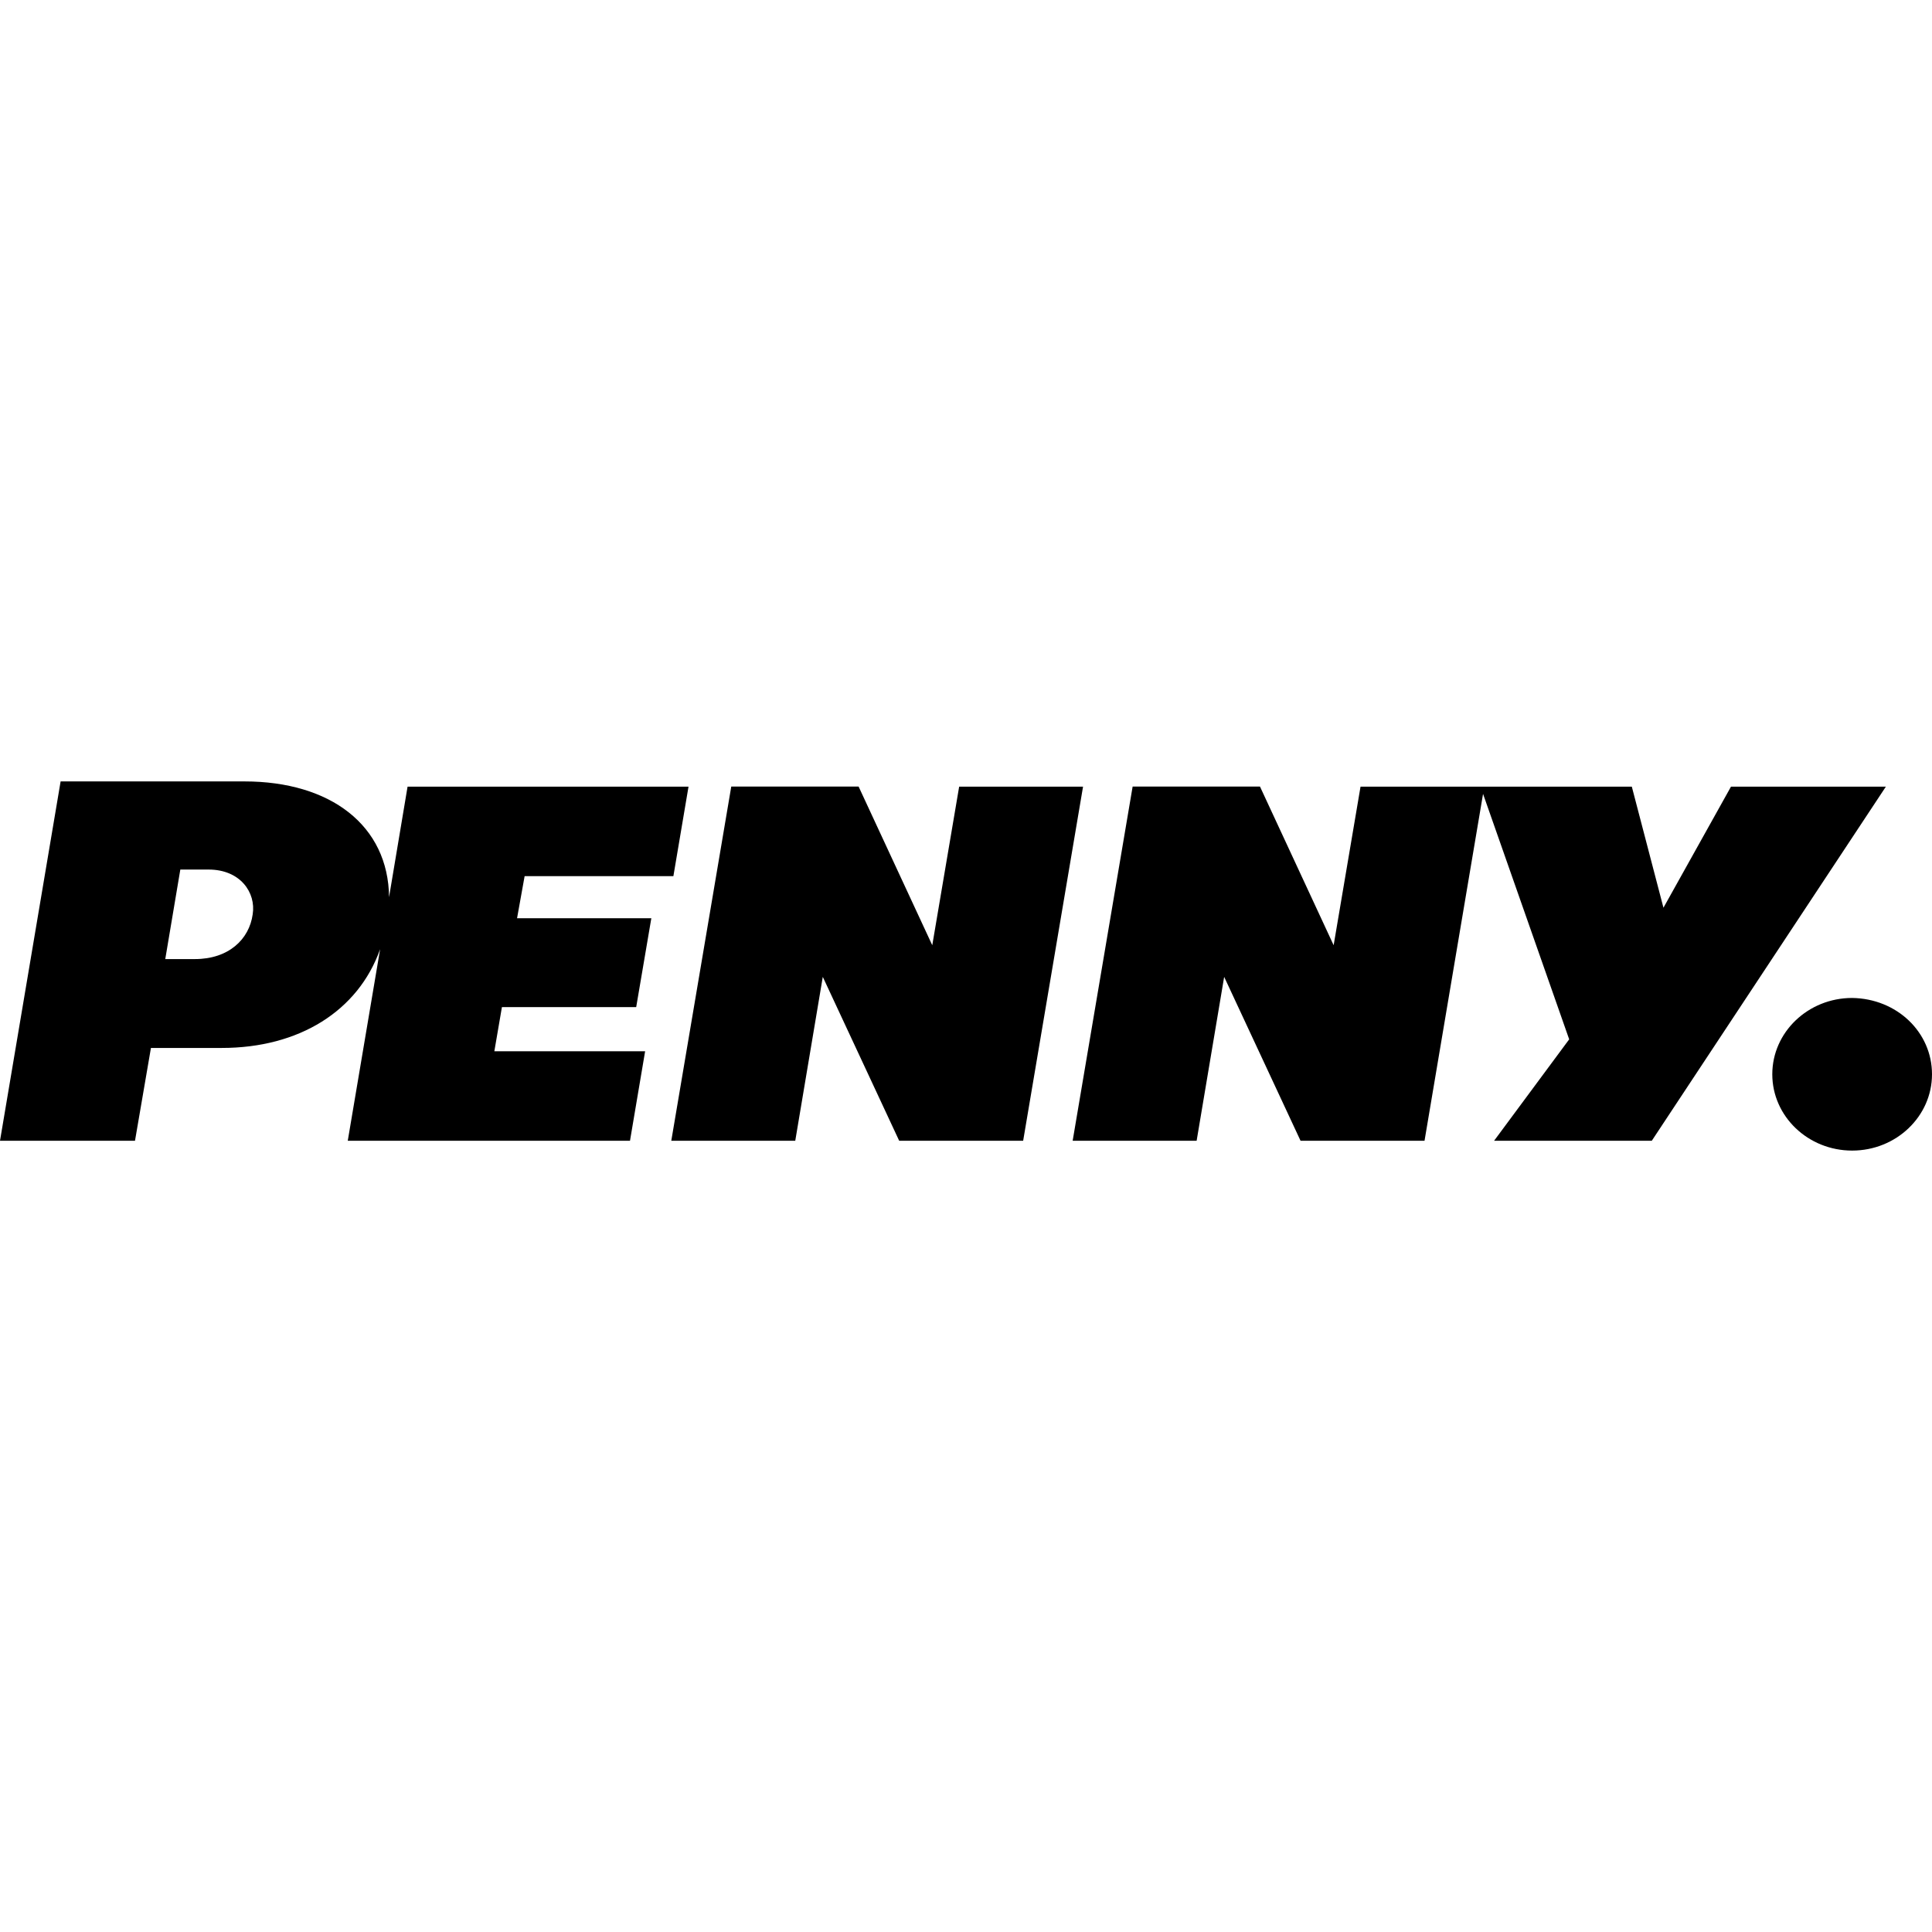 <?xml version="1.0" encoding="utf-8"?>
<!-- Generator: www.svgicons.com -->
<svg xmlns="http://www.w3.org/2000/svg" width="800" height="800" viewBox="0 0 24 24">
<path fill="currentColor" d="M2.053 11.914h.368c.419 0 .675-.245.718-.556c.043-.27-.154-.556-.547-.556H2.24zm18.611-.638l.839-1.504h1.924l-2.908 4.399H18.56l.933-1.26l-1.07-3.049l-.727 4.309h-1.54l-.949-2.036l-.342 2.036h-1.54l.745-4.4h1.582l.915 1.971l.334-1.97h3.37zm-7.21-1.504l-.744 4.399h-1.54l-.949-2.036l-.342 2.036h-1.54l.745-4.4h1.582l.915 1.971l.334-1.97zM3.036 9.707c1.07 0 1.788.547 1.797 1.438l.23-1.373h3.49l-.188 1.112H6.517l-.094.523h1.668l-.188 1.104H6.235l-.094.548h1.873l-.188 1.112H4.32l.402-2.38c-.273.77-1.009 1.227-1.967 1.227h-.88l-.198 1.153H0l.753-4.464zM24 13.345c0 .523-.445.948-.992.948s-.992-.425-.992-.948s.445-.948.992-.948c.556.008.992.425.992.948"/>
</svg>
